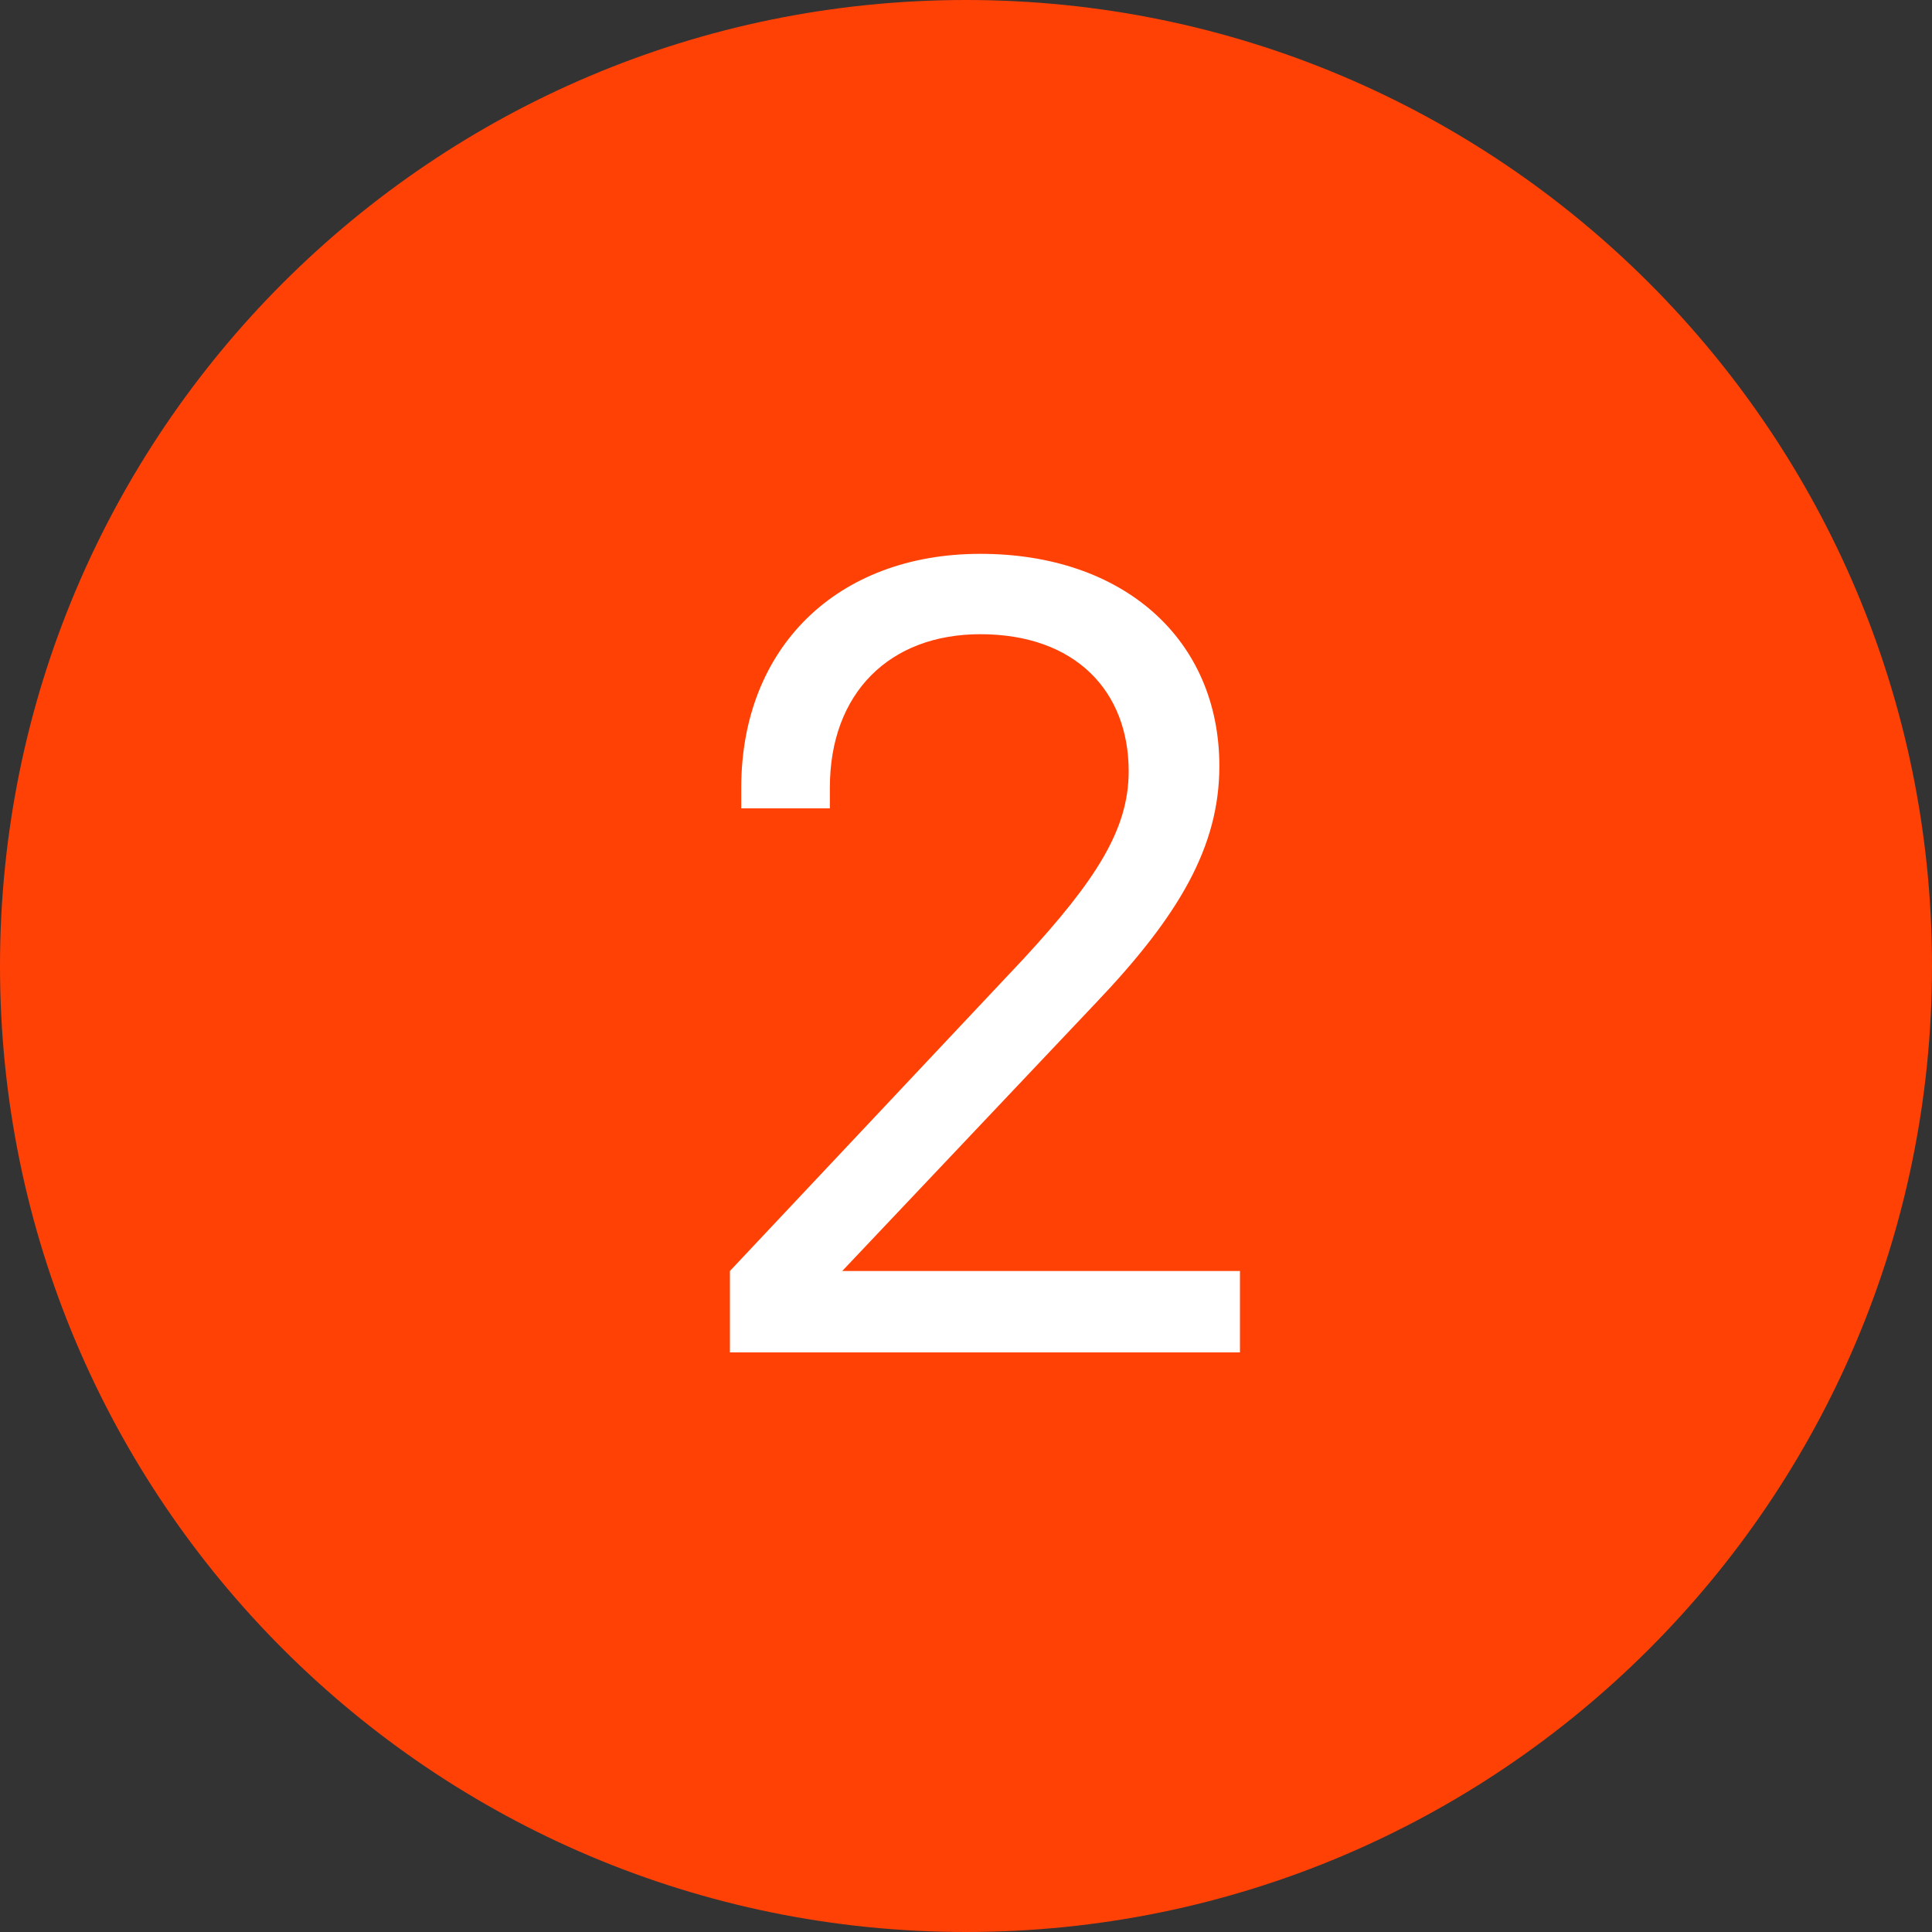 <svg width="30" height="30" viewBox="0 0 30 30" fill="none" xmlns="http://www.w3.org/2000/svg">
<rect x="0" y="0" width="30" height="30" fill="#333333" stroke="none"/>
<path fill-rule="evenodd" clip-rule="evenodd" d="M15 30C23.284 30 30 23.284 30 15C30 6.716 23.284 0 15 0C6.716 0 0 6.716 0 15C0 23.284 6.716 30 15 30Z" fill="#FF4106"/>
<path d="M13.078 19.736L17.014 15.576C18.31 14.216 18.934 13.144 18.934 11.896C18.934 9.928 17.446 8.6 15.222 8.6C12.998 8.6 11.51 10.056 11.51 12.232V12.552H12.886V12.232C12.886 10.76 13.814 9.848 15.222 9.848C16.694 9.848 17.526 10.728 17.526 11.976C17.526 12.872 17.03 13.656 15.894 14.888L11.334 19.736V21H19.254V19.736H13.078Z" fill="white"/>
</svg>
